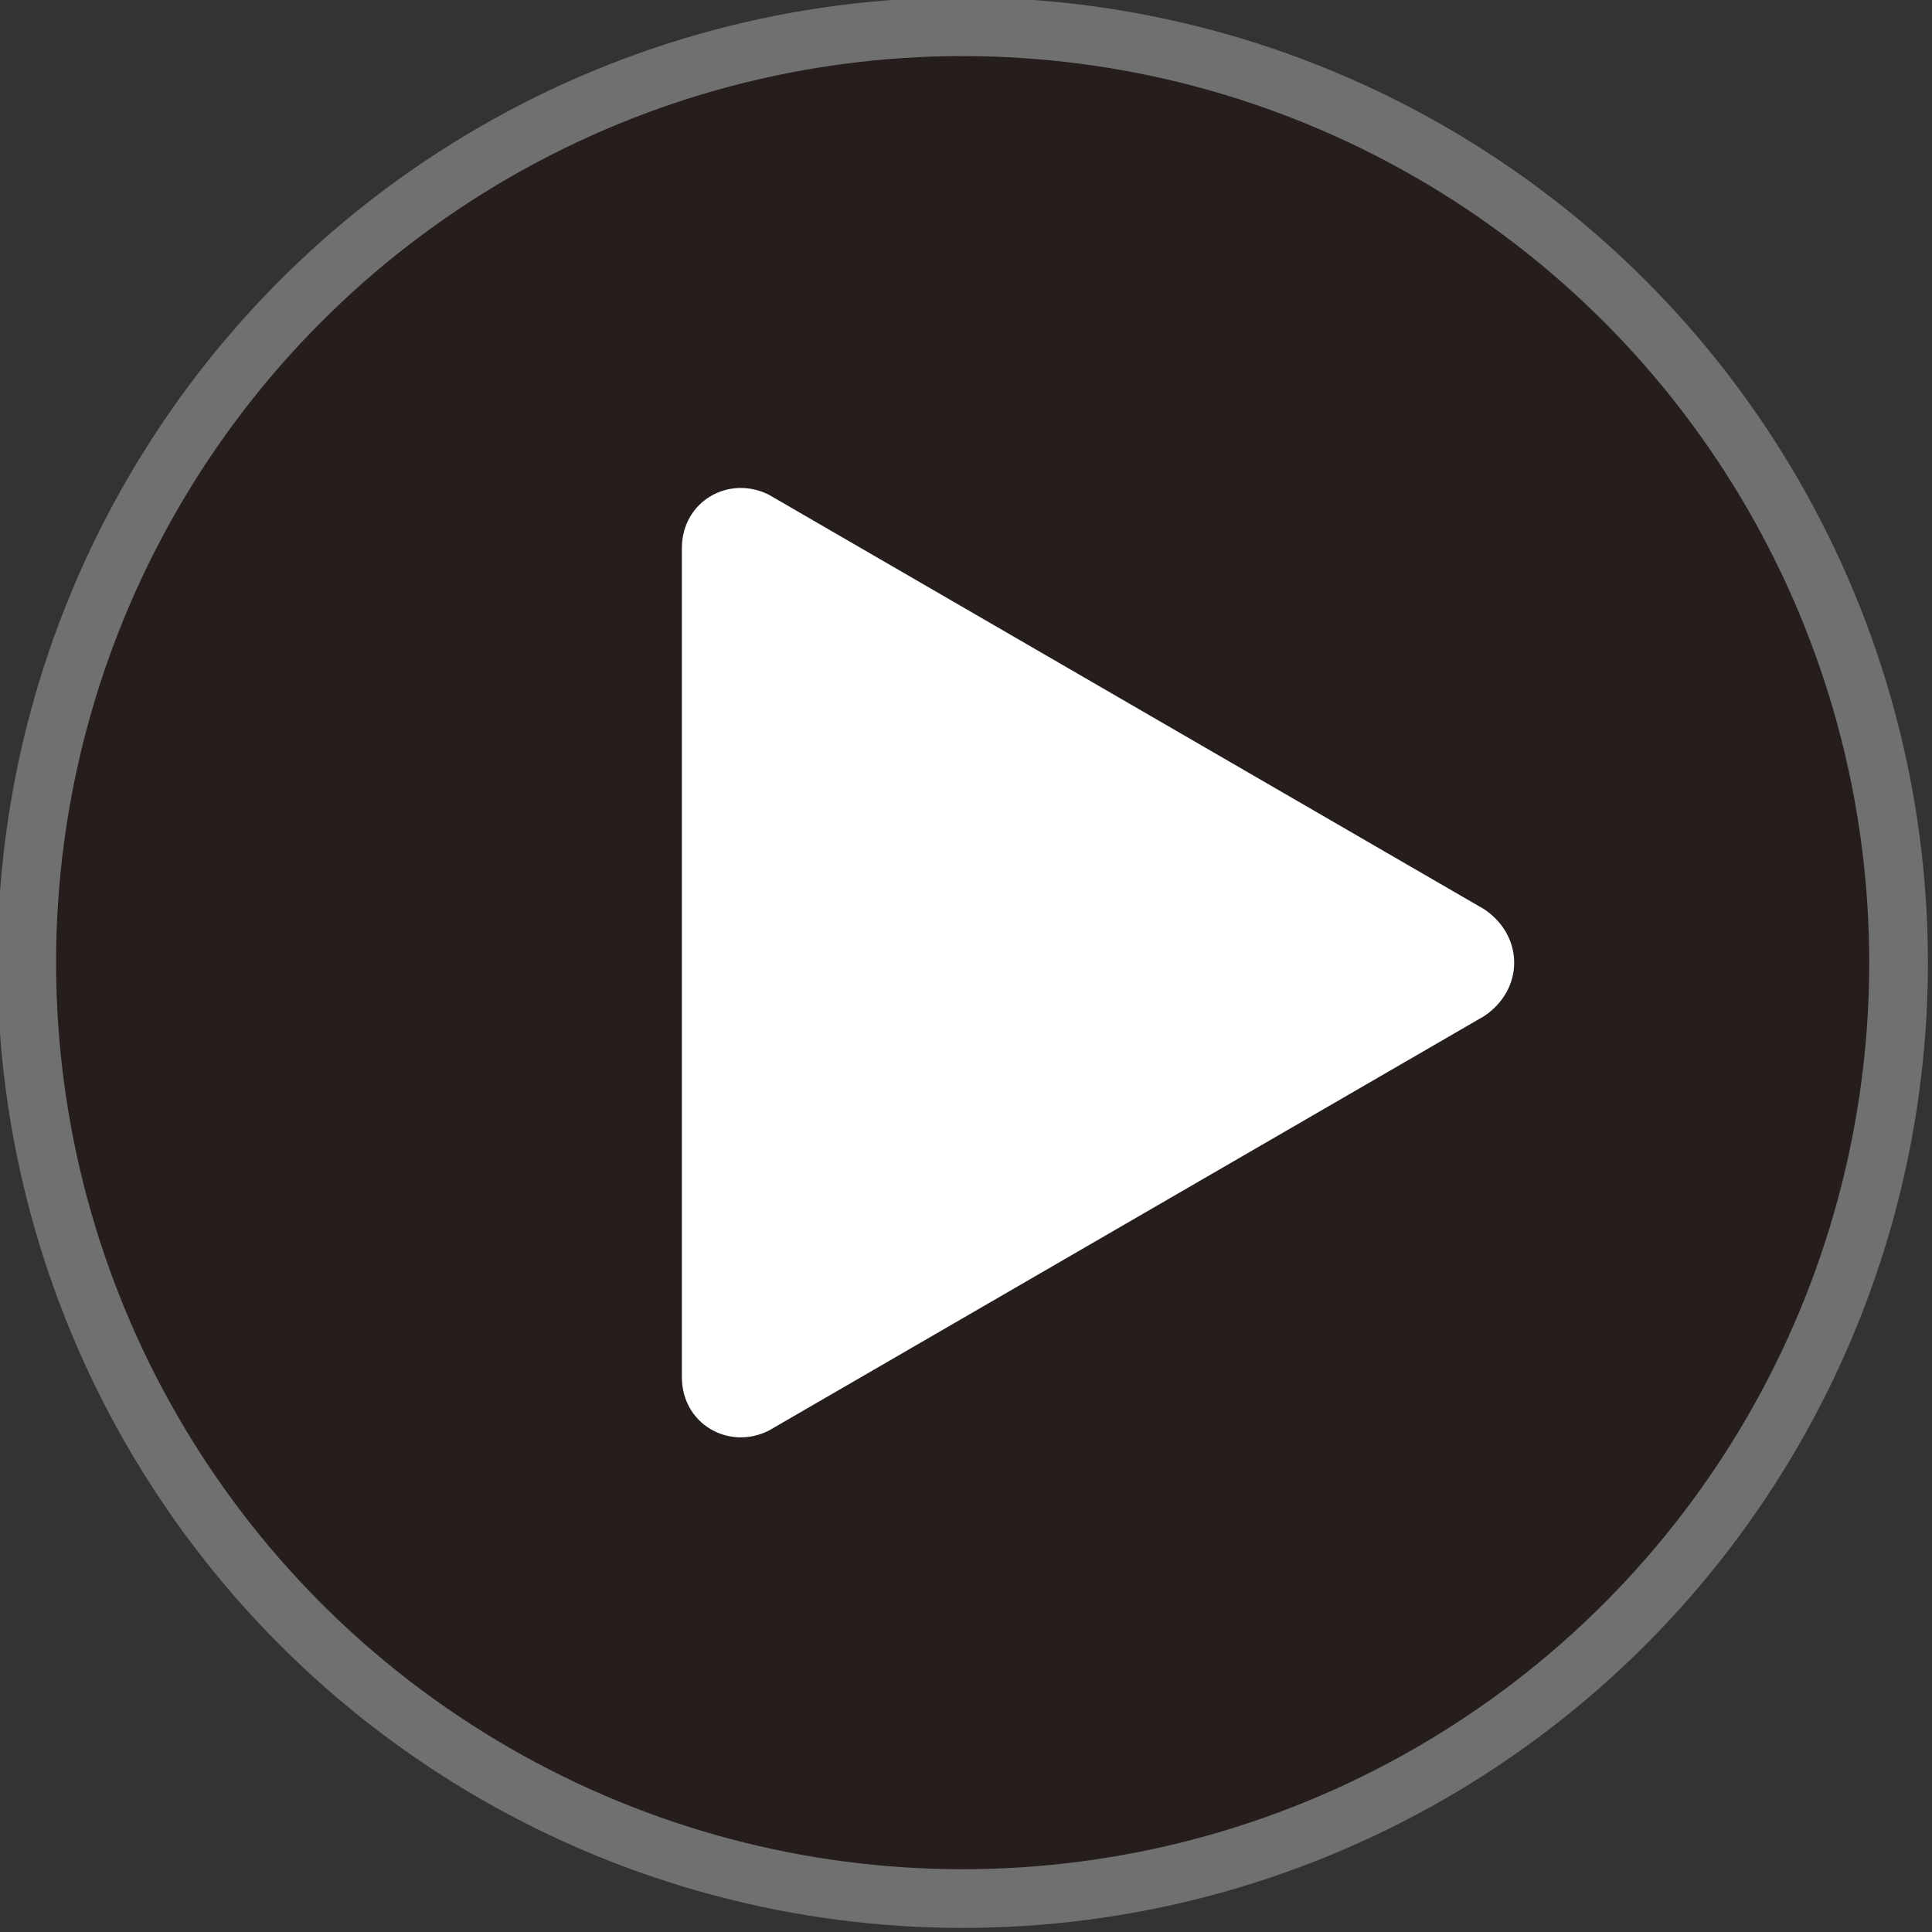 <?xml version="1.0" encoding="utf-8"?>
<!-- Generator: Adobe Illustrator 26.5.0, SVG Export Plug-In . SVG Version: 6.00 Build 0)  -->
<svg version="1.1" id="_图层_1" xmlns="http://www.w3.org/2000/svg" xmlns:xlink="http://www.w3.org/1999/xlink" x="0px" y="0px"
	 viewBox="0 0 28.9 28.9" style="enable-background:new 0 0 28.9 28.9;" xml:space="preserve">
<rect x="0" y="0" width="28.9" height="28.9" fill="#333333" stroke="none"/>
<style type="text/css">
	.st0{opacity:0.76;fill:#231815;}
	.st1{fill:#FFFFFF;}
	.st2{fill:none;stroke:#717071;stroke-width:0.878;stroke-miterlimit:10;}
</style>
<g>
	<circle class="st0" cx="14.4" cy="14.4" r="14"/>
	<path class="st1" d="M22.2,15.2l-10.7,6.2c-0.6,0.3-1.3-0.1-1.3-0.8V8.2c0-0.7,0.7-1.1,1.3-0.8l10.7,6.2
		C22.8,14,22.8,14.8,22.2,15.2z"/>
	<circle class="st2" cx="14.4" cy="14.4" r="14"/>
</g>
</svg>
